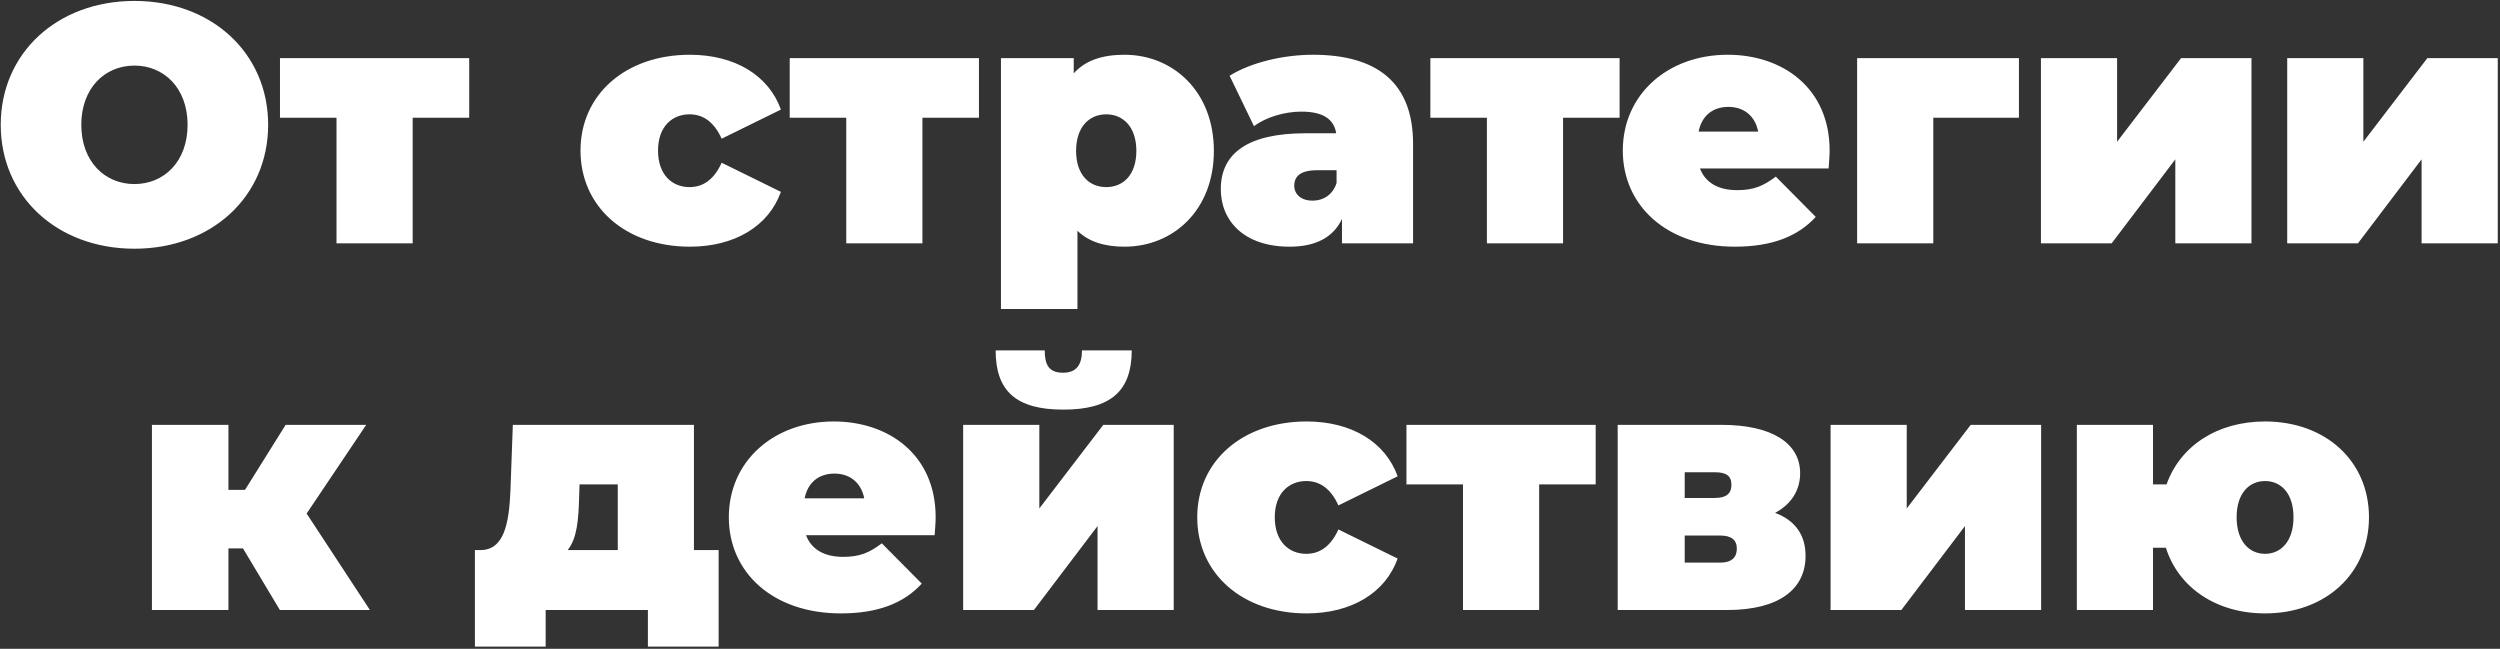 <?xml version="1.0" encoding="UTF-8"?> <svg xmlns="http://www.w3.org/2000/svg" xmlns:xlink="http://www.w3.org/1999/xlink" width="709px" height="184px" viewBox="0 0 709 184"><rect x="0" y="0" width="709" height="184" fill="#333333" stroke="none"/> <!-- Generator: Sketch 51.3 (57544) - http://www.bohemiancoding.com/sketch --> <title>al</title> <desc>Created with Sketch.</desc> <defs></defs> <g id="Page-1" stroke="none" stroke-width="1" fill="none" fill-rule="evenodd"> <g id="al" fill="#FFFFFF" fill-rule="nonzero"> <path d="M38.128,70.536 C60.016,70.536 76.048,55.752 76.048,35.4 C76.048,15.048 60.016,0.264 38.128,0.264 C16.24,0.264 0.208,15.048 0.208,35.4 C0.208,55.752 16.24,70.536 38.128,70.536 Z M38.128,52.2 C29.776,52.2 23.056,45.864 23.056,35.4 C23.056,24.936 29.776,18.6 38.128,18.6 C46.48,18.6 53.2,24.936 53.2,35.4 C53.2,45.864 46.48,52.2 38.128,52.2 Z M133.066,16.488 L79.402,16.488 L79.402,33.384 L95.434,33.384 L95.434,69 L117.034,69 L117.034,33.384 L133.066,33.384 L133.066,16.488 Z M195.64,69.96 C208.408,69.96 218.008,64.104 221.464,54.408 L204.664,46.152 C202.456,51.048 199.288,53.064 195.544,53.064 C190.648,53.064 186.616,49.608 186.616,42.696 C186.616,35.88 190.648,32.424 195.544,32.424 C199.288,32.424 202.456,34.44 204.664,39.336 L221.464,31.08 C218.008,21.384 208.408,15.528 195.64,15.528 C177.496,15.528 164.632,26.76 164.632,42.696 C164.632,58.728 177.496,69.96 195.64,69.96 Z M277.629,16.488 L223.965,16.488 L223.965,33.384 L239.997,33.384 L239.997,69 L261.597,69 L261.597,33.384 L277.629,33.384 L277.629,16.488 Z M318.909,15.528 C312.381,15.528 307.677,17.256 304.509,20.808 L304.509,16.488 L283.869,16.488 L283.869,87.624 L305.565,87.624 L305.565,65.448 C308.733,68.52 313.149,69.96 318.909,69.96 C332.637,69.96 344.253,59.688 344.253,42.792 C344.253,25.896 332.637,15.528 318.909,15.528 Z M313.725,53.064 C308.925,53.064 305.181,49.608 305.181,42.792 C305.181,35.976 308.925,32.424 313.725,32.424 C318.525,32.424 322.269,35.976 322.269,42.792 C322.269,49.608 318.525,53.064 313.725,53.064 Z M372.331,15.528 C364.171,15.528 354.859,17.64 348.715,21.48 L355.627,35.784 C359.083,33.192 364.363,31.656 369.067,31.656 C375.211,31.656 378.283,33.768 378.955,37.8 L370.219,37.8 C353.899,37.8 346.219,43.464 346.219,53.64 C346.219,62.664 352.843,69.96 365.707,69.96 C373.099,69.96 378.091,67.368 380.587,62.088 L380.587,69 L400.747,69 L400.747,40.776 C400.747,23.304 390.379,15.528 372.331,15.528 Z M372.235,56.904 C368.971,56.904 367.051,55.08 367.051,52.68 C367.051,49.8 369.067,48.264 373.675,48.264 L379.051,48.264 L379.051,51.912 C377.899,55.368 375.211,56.904 372.235,56.904 Z M459.316,16.488 L405.652,16.488 L405.652,33.384 L421.684,33.384 L421.684,69 L443.284,69 L443.284,33.384 L459.316,33.384 L459.316,16.488 Z M518.882,42.696 C518.882,24.936 505.538,15.528 489.986,15.528 C472.994,15.528 460.226,26.76 460.226,42.696 C460.226,58.344 472.706,69.96 492.002,69.96 C502.466,69.96 509.858,67.08 514.946,61.512 L503.618,50.088 C500.162,52.68 497.474,53.928 492.674,53.928 C487.298,53.928 483.65,51.816 482.114,47.784 L518.594,47.784 C518.69,46.248 518.882,44.232 518.882,42.696 Z M490.178,30.312 C494.594,30.312 497.762,32.904 498.626,37.32 L481.73,37.32 C482.594,32.904 485.666,30.312 490.178,30.312 Z M572.57,16.488 L526.682,16.488 L526.682,69 L548.282,69 L548.282,33.384 L572.57,33.384 L572.57,16.488 Z M578.807,69 L598.871,69 L616.919,45.192 L616.919,69 L638.519,69 L638.519,16.488 L618.551,16.488 L600.407,40.2 L600.407,16.488 L578.807,16.488 L578.807,69 Z M648.651,69 L668.715,69 L686.763,45.192 L686.763,69 L708.363,69 L708.363,16.488 L688.395,16.488 L670.251,40.2 L670.251,16.488 L648.651,16.488 L648.651,69 Z M79.376,173 L104.912,173 L86.96,145.64 L103.856,120.488 L81.008,120.488 L69.488,138.92 L64.784,138.92 L64.784,120.488 L43.088,120.488 L43.088,173 L64.784,173 L64.784,155.528 L68.912,155.528 L79.376,173 Z M196.798,156.008 L196.798,120.488 L145.438,120.488 L144.766,139.016 C144.382,148.52 142.942,156.008 136.221,156.008 L134.685,156.008 L134.685,183.368 L154.75,183.368 L154.75,173 L183.742,173 L183.742,183.368 L203.806,183.368 L203.806,156.008 L196.798,156.008 Z M164.254,140.648 L164.35,137.384 L175.198,137.384 L175.198,156.008 L160.99,156.008 C163.678,152.648 164.062,147.464 164.254,140.648 Z M265.351,146.696 C265.351,128.936 252.007,119.528 236.455,119.528 C219.463,119.528 206.695,130.76 206.695,146.696 C206.695,162.344 219.174,173.96 238.471,173.96 C248.935,173.96 256.327,171.08 261.415,165.512 L250.087,154.088 C246.631,156.68 243.943,157.928 239.143,157.928 C233.767,157.928 230.119,155.816 228.583,151.784 L265.062,151.784 C265.159,150.248 265.351,148.232 265.351,146.696 Z M236.647,134.312 C241.063,134.312 244.231,136.904 245.095,141.32 L228.199,141.32 C229.062,136.904 232.135,134.312 236.647,134.312 Z M301.567,116.168 C315.007,116.168 320.958,110.888 320.958,99.368 L306.847,99.368 C306.847,103.304 305.407,105.704 301.471,105.704 C297.343,105.704 296.286,103.304 296.286,99.368 L282.367,99.368 C282.367,110.888 288.127,116.168 301.567,116.168 Z M273.151,173 L293.215,173 L311.263,149.192 L311.263,173 L332.863,173 L332.863,120.488 L312.895,120.488 L294.751,144.2 L294.751,120.488 L273.151,120.488 L273.151,173 Z M370.546,173.96 C383.314,173.96 392.914,168.104 396.37,158.408 L379.57,150.152 C377.362,155.048 374.194,157.064 370.45,157.064 C365.554,157.064 361.522,153.608 361.522,146.696 C361.522,139.88 365.554,136.424 370.45,136.424 C374.194,136.424 377.362,138.44 379.57,143.336 L396.37,135.08 C392.914,125.384 383.314,119.528 370.546,119.528 C352.402,119.528 339.538,130.76 339.538,146.696 C339.538,162.728 352.402,173.96 370.546,173.96 Z M452.535,120.488 L398.871,120.488 L398.871,137.384 L414.903,137.384 L414.903,173 L436.503,173 L436.503,137.384 L452.535,137.384 L452.535,120.488 Z M503.416,145.448 C507.927,143.048 510.52,139.112 510.52,134.216 C510.52,125.576 502.36,120.488 488.248,120.488 L458.776,120.488 L458.776,173 L489.784,173 C504.76,173 512.056,166.952 512.056,157.64 C512.056,151.688 509.08,147.56 503.416,145.448 Z M477.784,133.928 L486.328,133.928 C489.592,133.928 491.032,134.984 491.032,137.48 C491.032,139.976 489.592,141.224 486.328,141.224 L477.784,141.224 L477.784,133.928 Z M487.864,159.56 L477.784,159.56 L477.784,151.88 L487.864,151.88 C491.032,151.88 492.568,153.128 492.568,155.624 C492.568,158.12 491.032,159.56 487.864,159.56 Z M519.151,173 L539.215,173 L557.263,149.192 L557.263,173 L578.863,173 L578.863,120.488 L558.895,120.488 L540.751,144.2 L540.751,120.488 L519.151,120.488 L519.151,173 Z M642.37,119.528 C628.738,119.528 618.274,126.536 614.434,137.384 L610.594,137.384 L610.594,120.488 L588.994,120.488 L588.994,173 L610.594,173 L610.594,155.336 L614.242,155.336 C617.794,166.568 628.45,173.96 642.37,173.96 C659.554,173.96 671.842,162.632 671.842,146.696 C671.842,130.76 659.554,119.528 642.37,119.528 Z M642.37,157.064 C637.858,157.064 634.306,153.512 634.306,146.696 C634.306,139.88 637.858,136.424 642.37,136.424 C646.882,136.424 650.434,139.88 650.434,146.696 C650.434,153.512 646.882,157.064 642.37,157.064 Z" id="Shape"></path> </g> </g> </svg> 